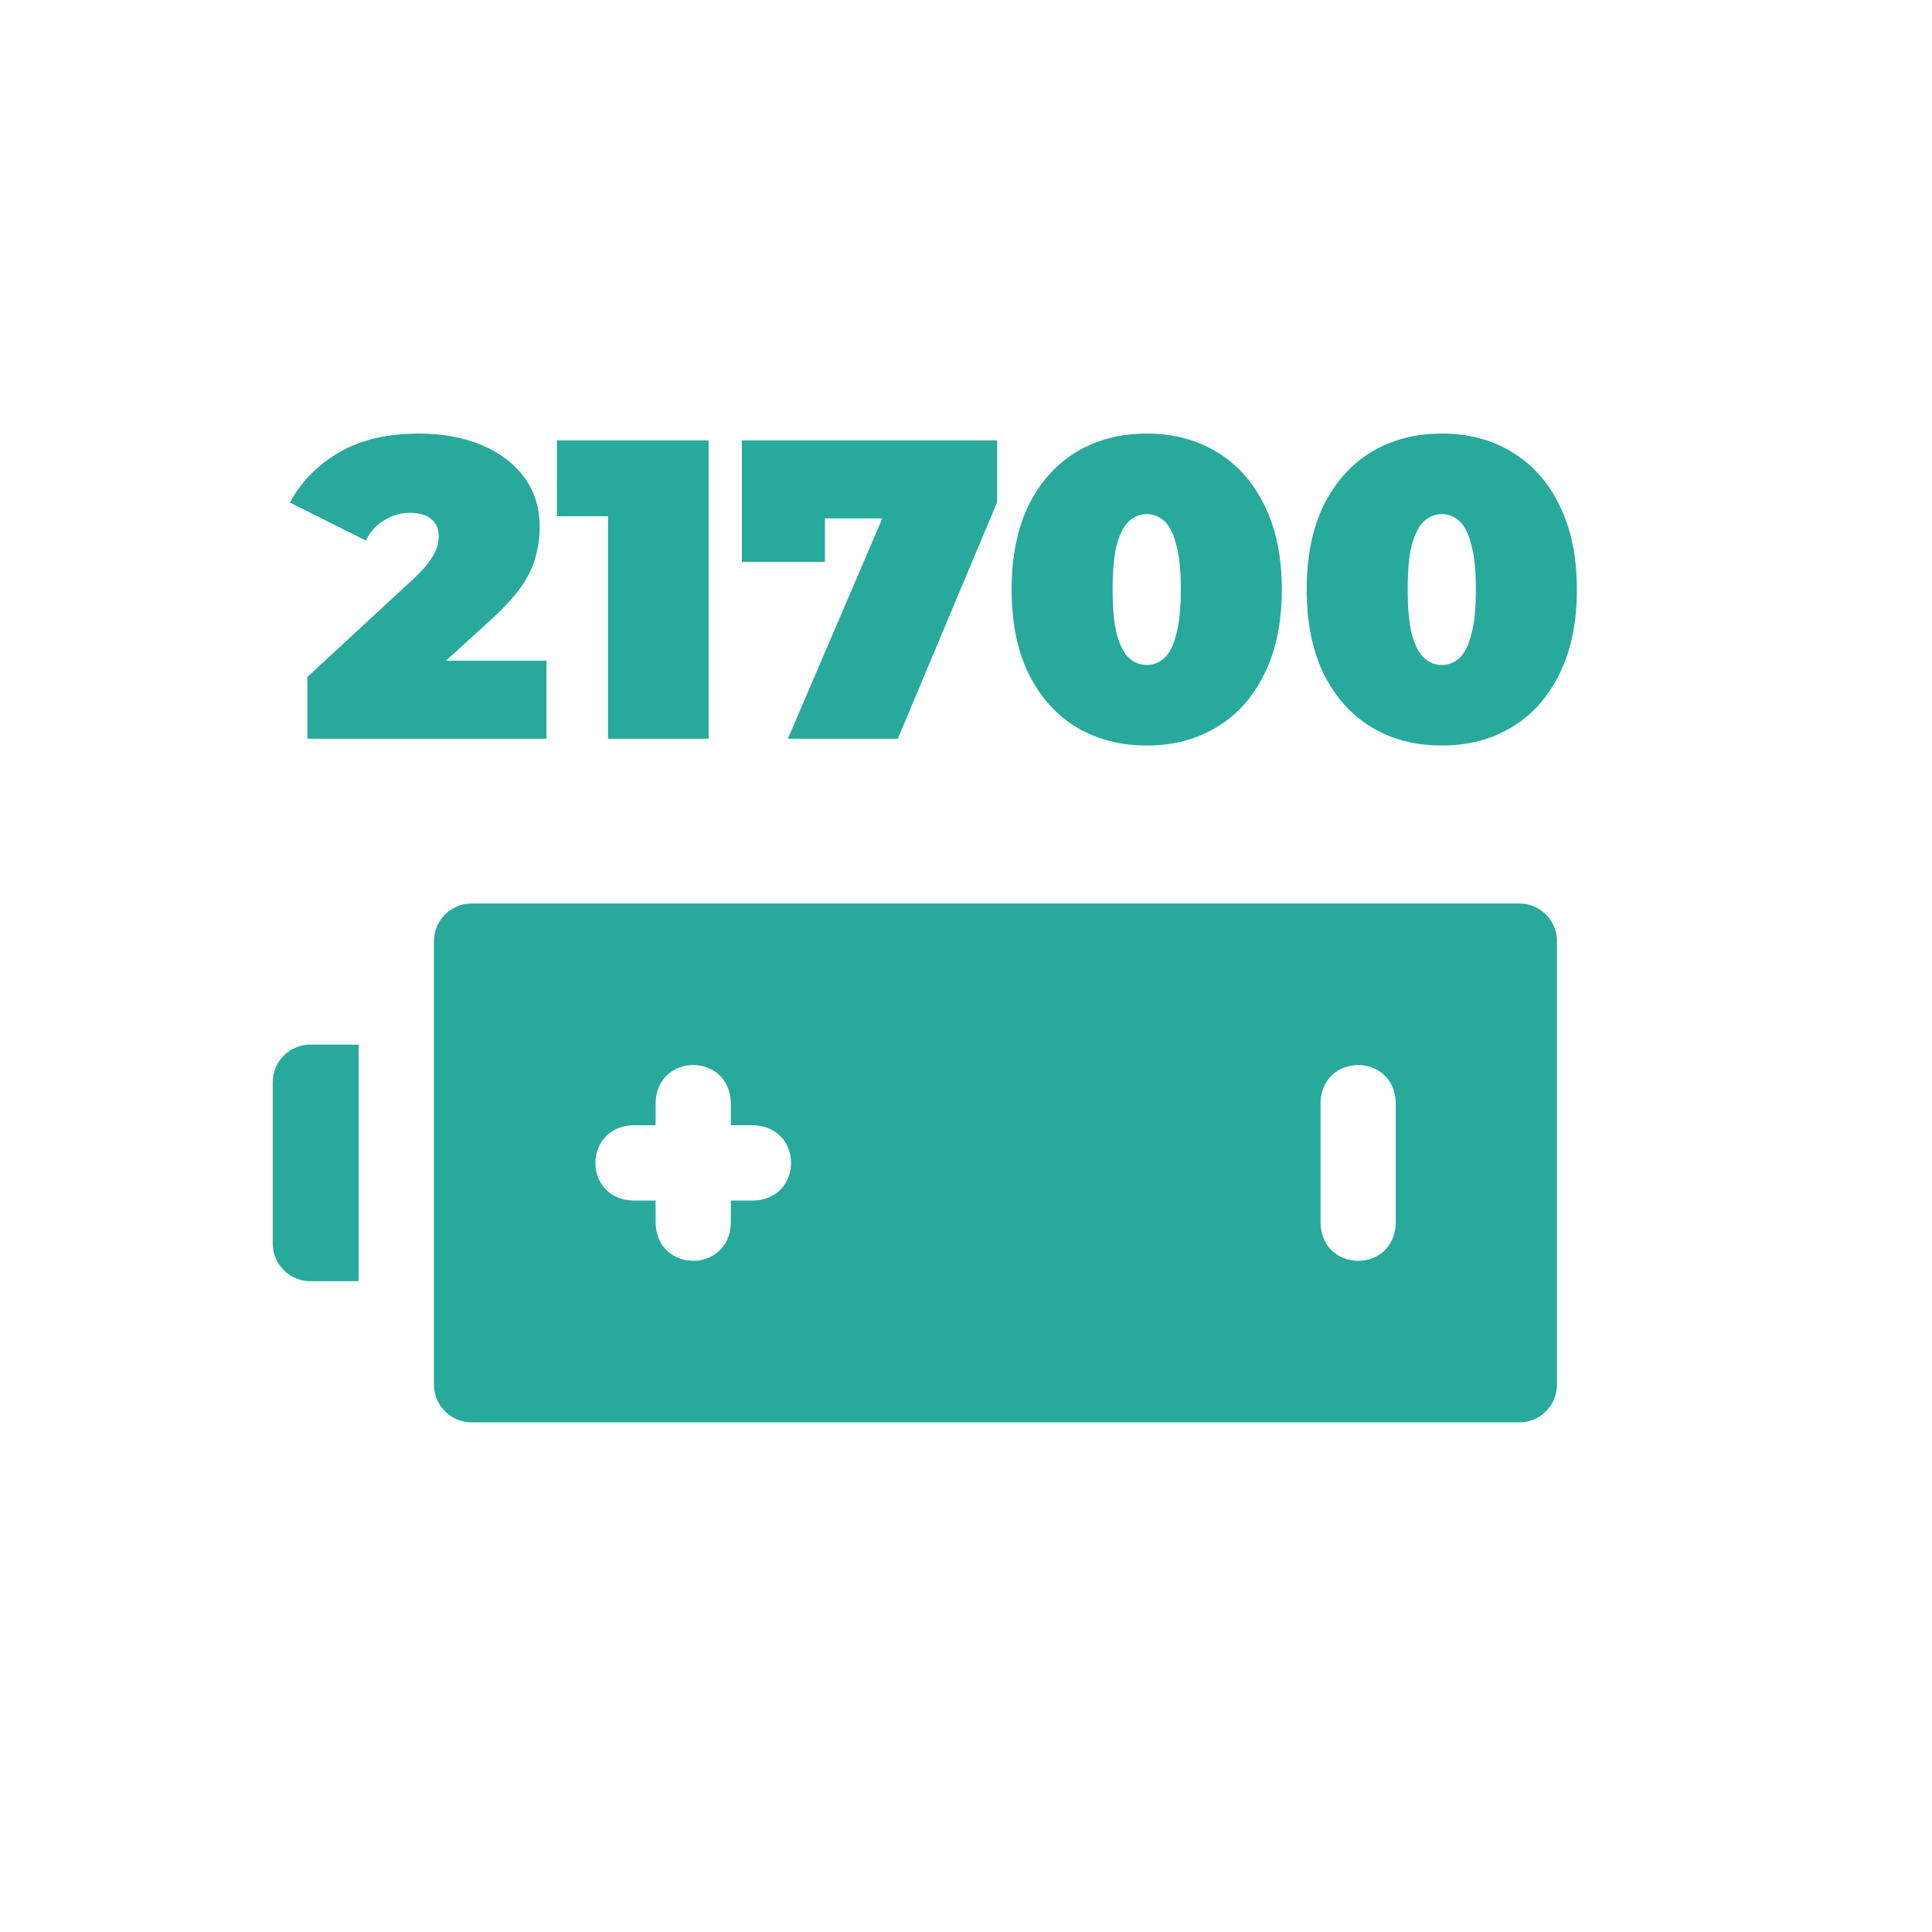 <svg width="340" height="340" viewBox="0 0 340 340" fill="none" xmlns="http://www.w3.org/2000/svg">
<rect width="340" height="340" fill="white"/>
<path d="M54.621 183.834C50.965 183.834 48 186.8 48 190.459L48 218.844C48 222.502 50.965 225.469 54.621 225.469L63.126 225.469L63.126 183.834L54.621 183.834Z" fill="#27AA9B"/>
<path d="M76.368 165.626L76.368 243.684C76.368 247.342 79.333 250.309 82.989 250.309L267.379 250.309C271.036 250.309 274 247.342 274 243.684L274 165.625C274 161.967 271.036 159 267.379 159L82.989 159C79.332 159 76.368 161.967 76.368 165.626ZM245.633 194.01L245.633 215.299C245.307 224.08 232.713 224.073 232.39 215.299L232.39 194.01C232.716 185.229 245.31 185.236 245.633 194.01ZM128.616 194.01L128.616 198.029L132.633 198.029C141.409 198.356 141.402 210.957 132.633 211.28L128.616 211.28L128.616 215.299C128.29 224.08 115.697 224.073 115.374 215.299L115.374 211.28L111.356 211.28C102.581 210.954 102.588 198.352 111.356 198.029L115.374 198.029L115.374 194.01C115.7 185.229 128.293 185.236 128.616 194.01Z" fill="#27AA9B"/>
<path d="M54.1 130V119.125L73.075 101.575C74.275 100.425 75.15 99.425 75.7 98.575C76.3 97.725 76.7 96.975 76.9 96.325C77.1 95.625 77.2 94.975 77.2 94.375C77.2 93.075 76.775 92.075 75.925 91.375C75.075 90.625 73.8 90.25 72.1 90.25C70.55 90.25 69.075 90.675 67.675 91.525C66.275 92.325 65.175 93.525 64.375 95.125L51.025 88.45C52.925 84.85 55.775 81.925 59.575 79.675C63.375 77.425 68.1 76.3 73.75 76.3C77.9 76.3 81.575 76.975 84.775 78.325C87.975 79.675 90.475 81.575 92.275 84.025C94.075 86.475 94.975 89.375 94.975 92.725C94.975 94.425 94.75 96.125 94.3 97.825C93.9 99.525 93.05 101.325 91.75 103.225C90.45 105.075 88.525 107.15 85.975 109.45L71.725 122.425L68.95 116.275H96.175V130H54.1ZM107.005 130V83.65L114.58 90.85H98.005V77.5H124.705V130H107.005ZM138.653 130L158.453 83.8L163.178 91.225H138.278L145.178 83.2V98.875H130.553V77.5H175.478V88.375L158.003 130H138.653ZM201.803 131.2C197.153 131.2 193.028 130.125 189.428 127.975C185.878 125.825 183.078 122.7 181.028 118.6C179.028 114.5 178.028 109.55 178.028 103.75C178.028 97.95 179.028 93 181.028 88.9C183.078 84.8 185.878 81.675 189.428 79.525C193.028 77.375 197.153 76.3 201.803 76.3C206.453 76.3 210.553 77.375 214.103 79.525C217.703 81.675 220.503 84.8 222.503 88.9C224.553 93 225.578 97.95 225.578 103.75C225.578 109.55 224.553 114.5 222.503 118.6C220.503 122.7 217.703 125.825 214.103 127.975C210.553 130.125 206.453 131.2 201.803 131.2ZM201.803 117.025C202.953 117.025 203.978 116.625 204.878 115.825C205.778 115.025 206.478 113.65 206.978 111.7C207.528 109.75 207.803 107.1 207.803 103.75C207.803 100.35 207.528 97.7 206.978 95.8C206.478 93.85 205.778 92.475 204.878 91.675C203.978 90.875 202.953 90.475 201.803 90.475C200.653 90.475 199.628 90.875 198.728 91.675C197.828 92.475 197.103 93.85 196.553 95.8C196.053 97.7 195.803 100.35 195.803 103.75C195.803 107.1 196.053 109.75 196.553 111.7C197.103 113.65 197.828 115.025 198.728 115.825C199.628 116.625 200.653 117.025 201.803 117.025ZM253.731 131.2C249.081 131.2 244.956 130.125 241.356 127.975C237.806 125.825 235.006 122.7 232.956 118.6C230.956 114.5 229.956 109.55 229.956 103.75C229.956 97.95 230.956 93 232.956 88.9C235.006 84.8 237.806 81.675 241.356 79.525C244.956 77.375 249.081 76.3 253.731 76.3C258.381 76.3 262.481 77.375 266.031 79.525C269.631 81.675 272.431 84.8 274.431 88.9C276.481 93 277.506 97.95 277.506 103.75C277.506 109.55 276.481 114.5 274.431 118.6C272.431 122.7 269.631 125.825 266.031 127.975C262.481 130.125 258.381 131.2 253.731 131.2ZM253.731 117.025C254.881 117.025 255.906 116.625 256.806 115.825C257.706 115.025 258.406 113.65 258.906 111.7C259.456 109.75 259.731 107.1 259.731 103.75C259.731 100.35 259.456 97.7 258.906 95.8C258.406 93.85 257.706 92.475 256.806 91.675C255.906 90.875 254.881 90.475 253.731 90.475C252.581 90.475 251.556 90.875 250.656 91.675C249.756 92.475 249.031 93.85 248.481 95.8C247.981 97.7 247.731 100.35 247.731 103.75C247.731 107.1 247.981 109.75 248.481 111.7C249.031 113.65 249.756 115.025 250.656 115.825C251.556 116.625 252.581 117.025 253.731 117.025Z" fill="#27AA9B"/>
</svg>
